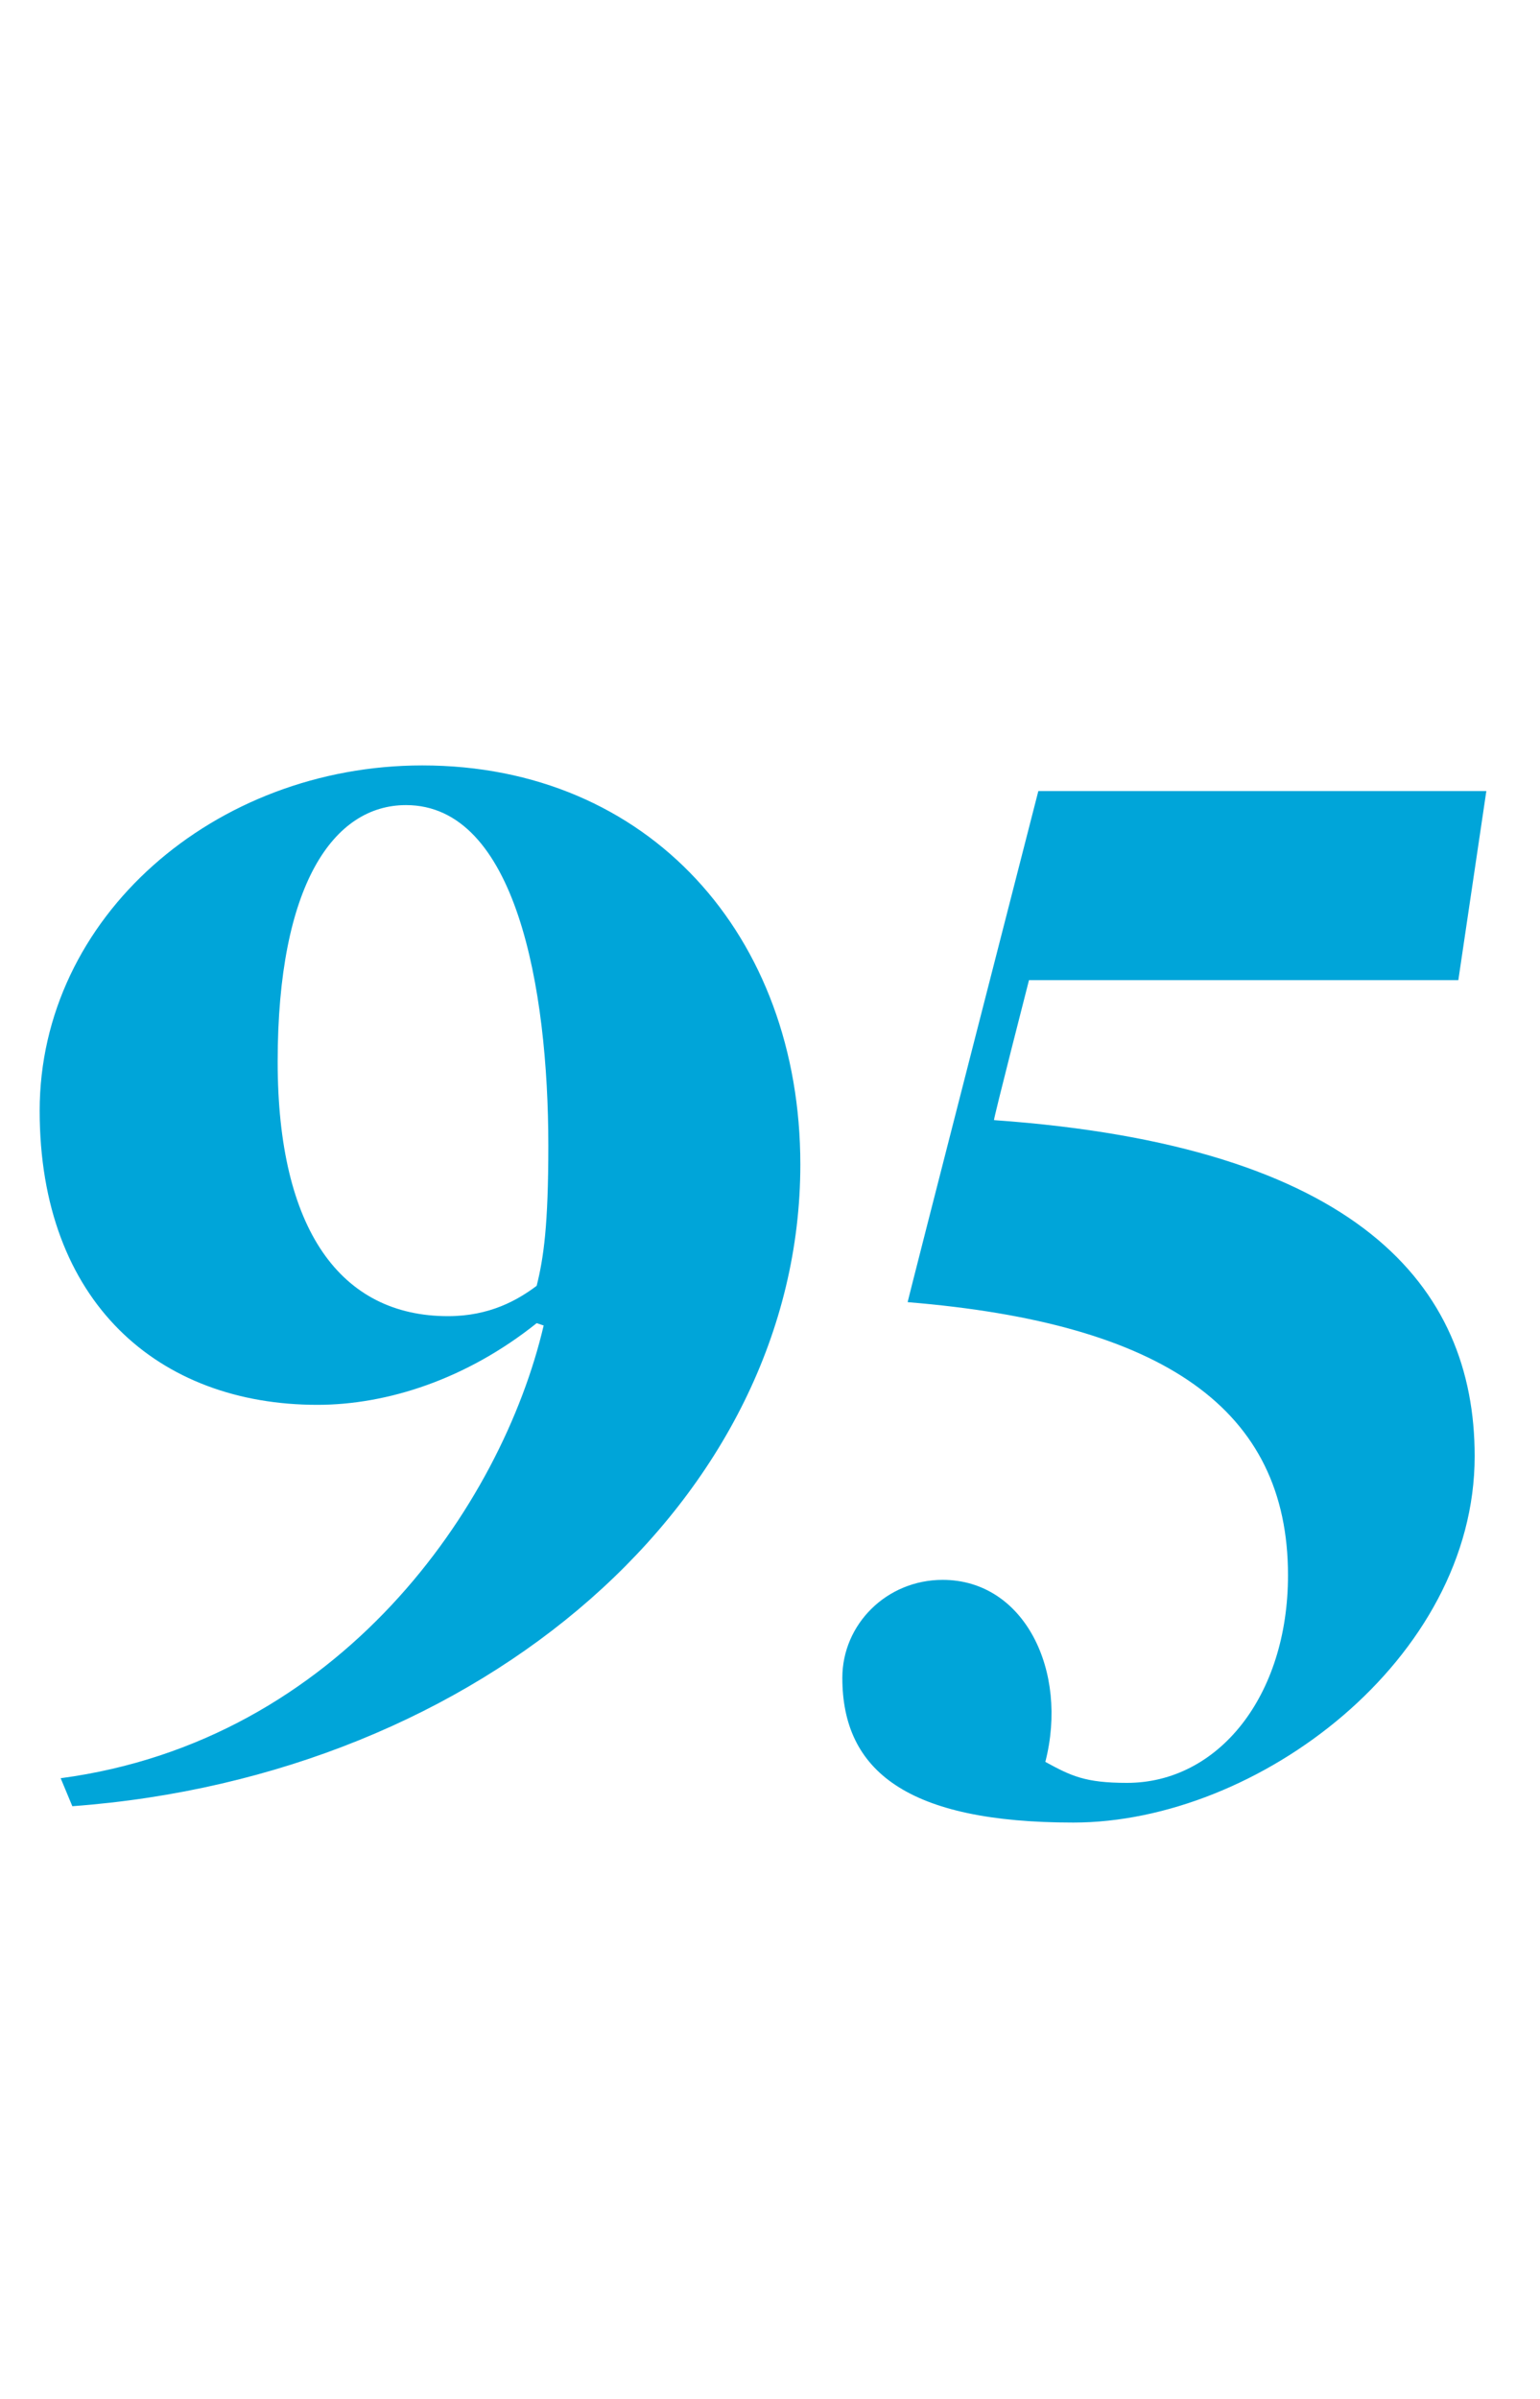 <?xml version="1.0" standalone="no"?><!DOCTYPE svg PUBLIC "-//W3C//DTD SVG 1.1//EN" "http://www.w3.org/Graphics/SVG/1.1/DTD/svg11.dtd"><svg xmlns="http://www.w3.org/2000/svg" version="1.1" width="66px" height="102.8px" viewBox="0 -21 66 102.8" style="top:-21px"><desc>95</desc><defs/><g id="Polygon96787"><path d="m2.6 55.2c12-1.6 18.9-11.7 20.7-19.4c0 0-.3-.1-.3-.1c-3 2.4-6.4 3.5-9.4 3.5c-6.8 0-11.9-4.4-11.9-12.6c0-8.3 7.5-14.8 16.4-14.8c9.7 0 16.2 7.3 16.2 17.1c0 14.3-13.6 26.2-31.2 27.5c0 0-.5-1.2-.5-1.2zm20.4-21.1c.3-1.2.5-2.6.5-6c0-6.8-1.4-14.6-6.1-14.6c-3.1 0-5.5 3.4-5.5 11c0 7.2 2.7 10.9 7.3 10.9c1.8 0 3-.7 3.8-1.3zm13.1 16.8c0-2.3 1.9-4.2 4.3-4.2c3.5 0 5.4 3.9 4.4 7.8c1.1.6 1.7.9 3.5.9c3.9 0 6.9-3.7 6.9-8.9c0-7.1-5.3-10.8-16.3-11.7c-.03.04 5.6-21.9 5.6-21.9l19.2 0l-1.2 8.1l-18.4 0c0 0-1.53 5.97-1.5 6c15.6 1.1 20.6 7.1 20.6 14.4c0 8.7-9.3 15.7-17.2 15.7c-7.1 0-9.9-2.2-9.9-6.2z" stroke="none" fill="#00a5d9"/></g></svg>
